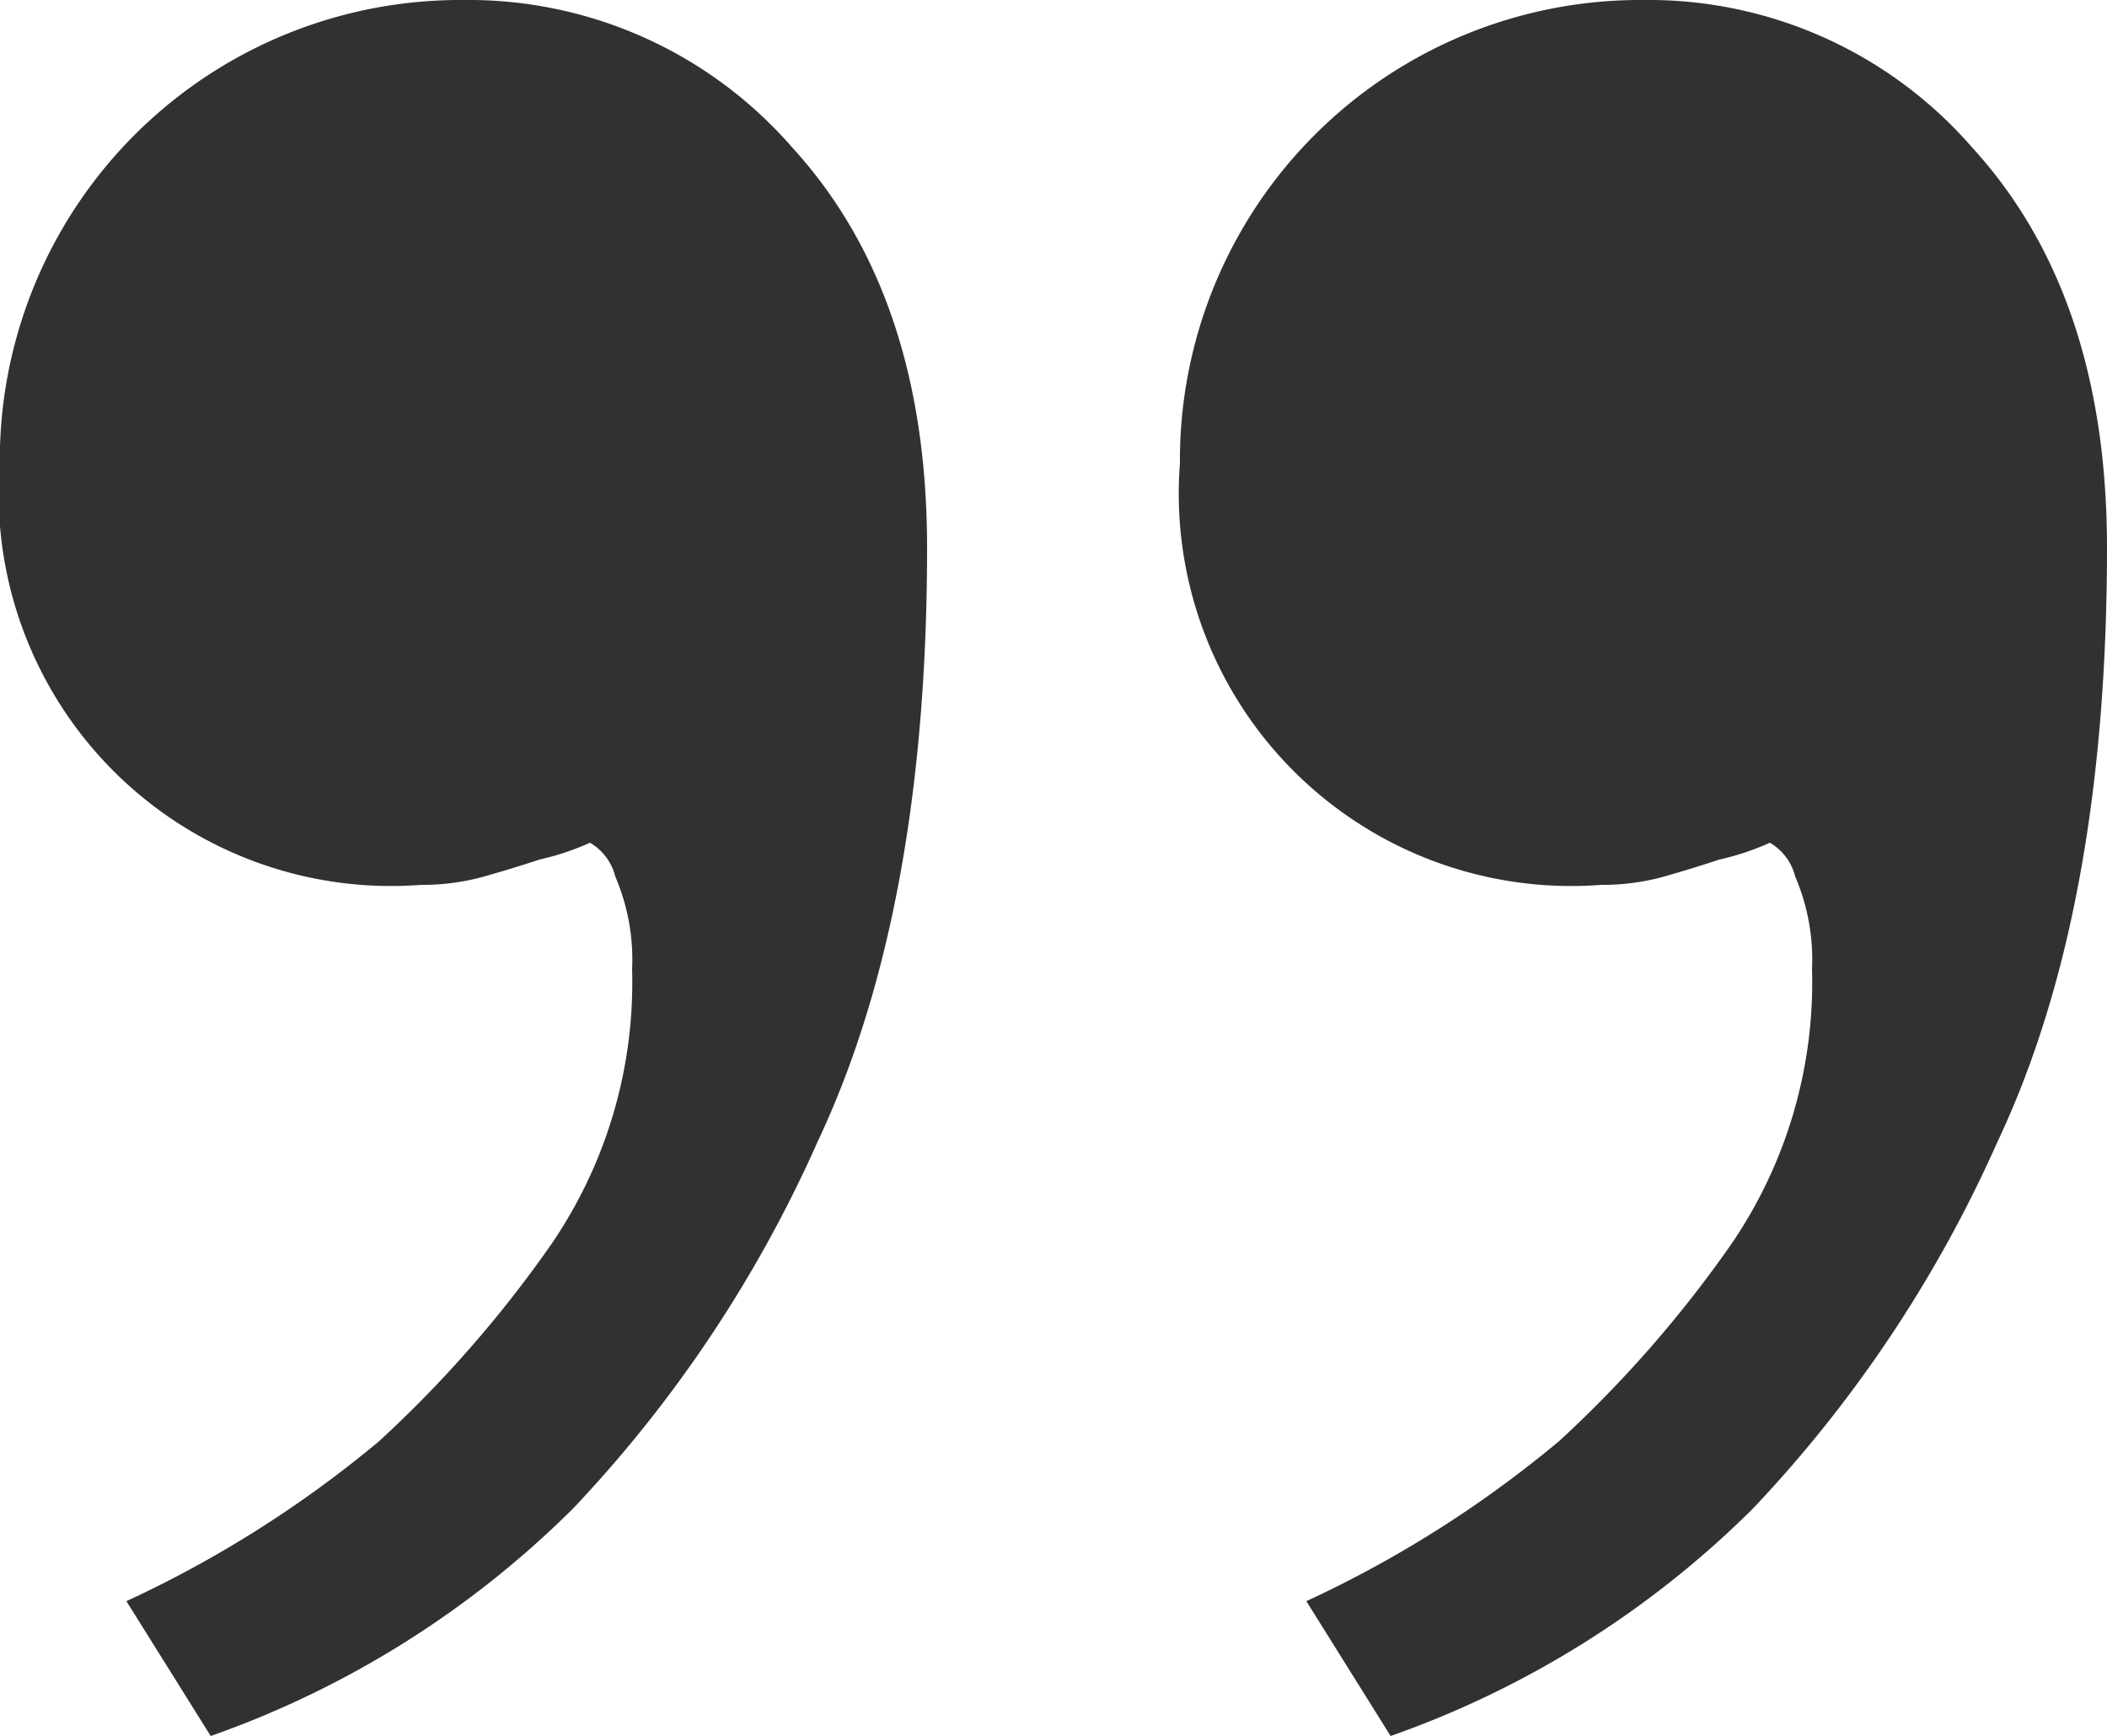 <svg xmlns="http://www.w3.org/2000/svg" width="57.5" height="47.38" viewBox="0 0 57.5 47.38">
  <path id="Path_97" data-name="Path 97" d="M81.1,90.08a11.7,11.7,0,0,1-8.97-4.025Q68.45,82.03,68.45,75.13q0-9.89,2.99-16.215A35.472,35.472,0,0,1,78.11,48.91,26.457,26.457,0,0,1,88,42.7l2.3,3.68a31.137,31.137,0,0,0-6.9,4.37,32.67,32.67,0,0,0-4.715,5.4A12.656,12.656,0,0,0,76.5,63.63a5.737,5.737,0,0,0,.46,2.53,1.482,1.482,0,0,0,.69.92,7.128,7.128,0,0,1,1.38-.46q.69-.23,1.5-.46a6.253,6.253,0,0,1,1.725-.23,10.709,10.709,0,0,1,11.5,11.5A12.565,12.565,0,0,1,81.1,90.08Zm-32.2,0a11.7,11.7,0,0,1-8.97-4.025Q36.25,82.03,36.25,75.13q0-9.89,2.99-16.215A35.472,35.472,0,0,1,45.91,48.91,26.457,26.457,0,0,1,55.8,42.7l2.3,3.68a31.137,31.137,0,0,0-6.9,4.37,32.67,32.67,0,0,0-4.715,5.4A12.656,12.656,0,0,0,44.3,63.63a5.737,5.737,0,0,0,.46,2.53,1.482,1.482,0,0,0,.69.92,7.128,7.128,0,0,1,1.38-.46q.69-.23,1.495-.46a6.253,6.253,0,0,1,1.725-.23,10.709,10.709,0,0,1,11.5,11.5A12.565,12.565,0,0,1,48.9,90.08Z" transform="translate(93.75 90.08) rotate(180)" fill="#313131"/>
</svg>
